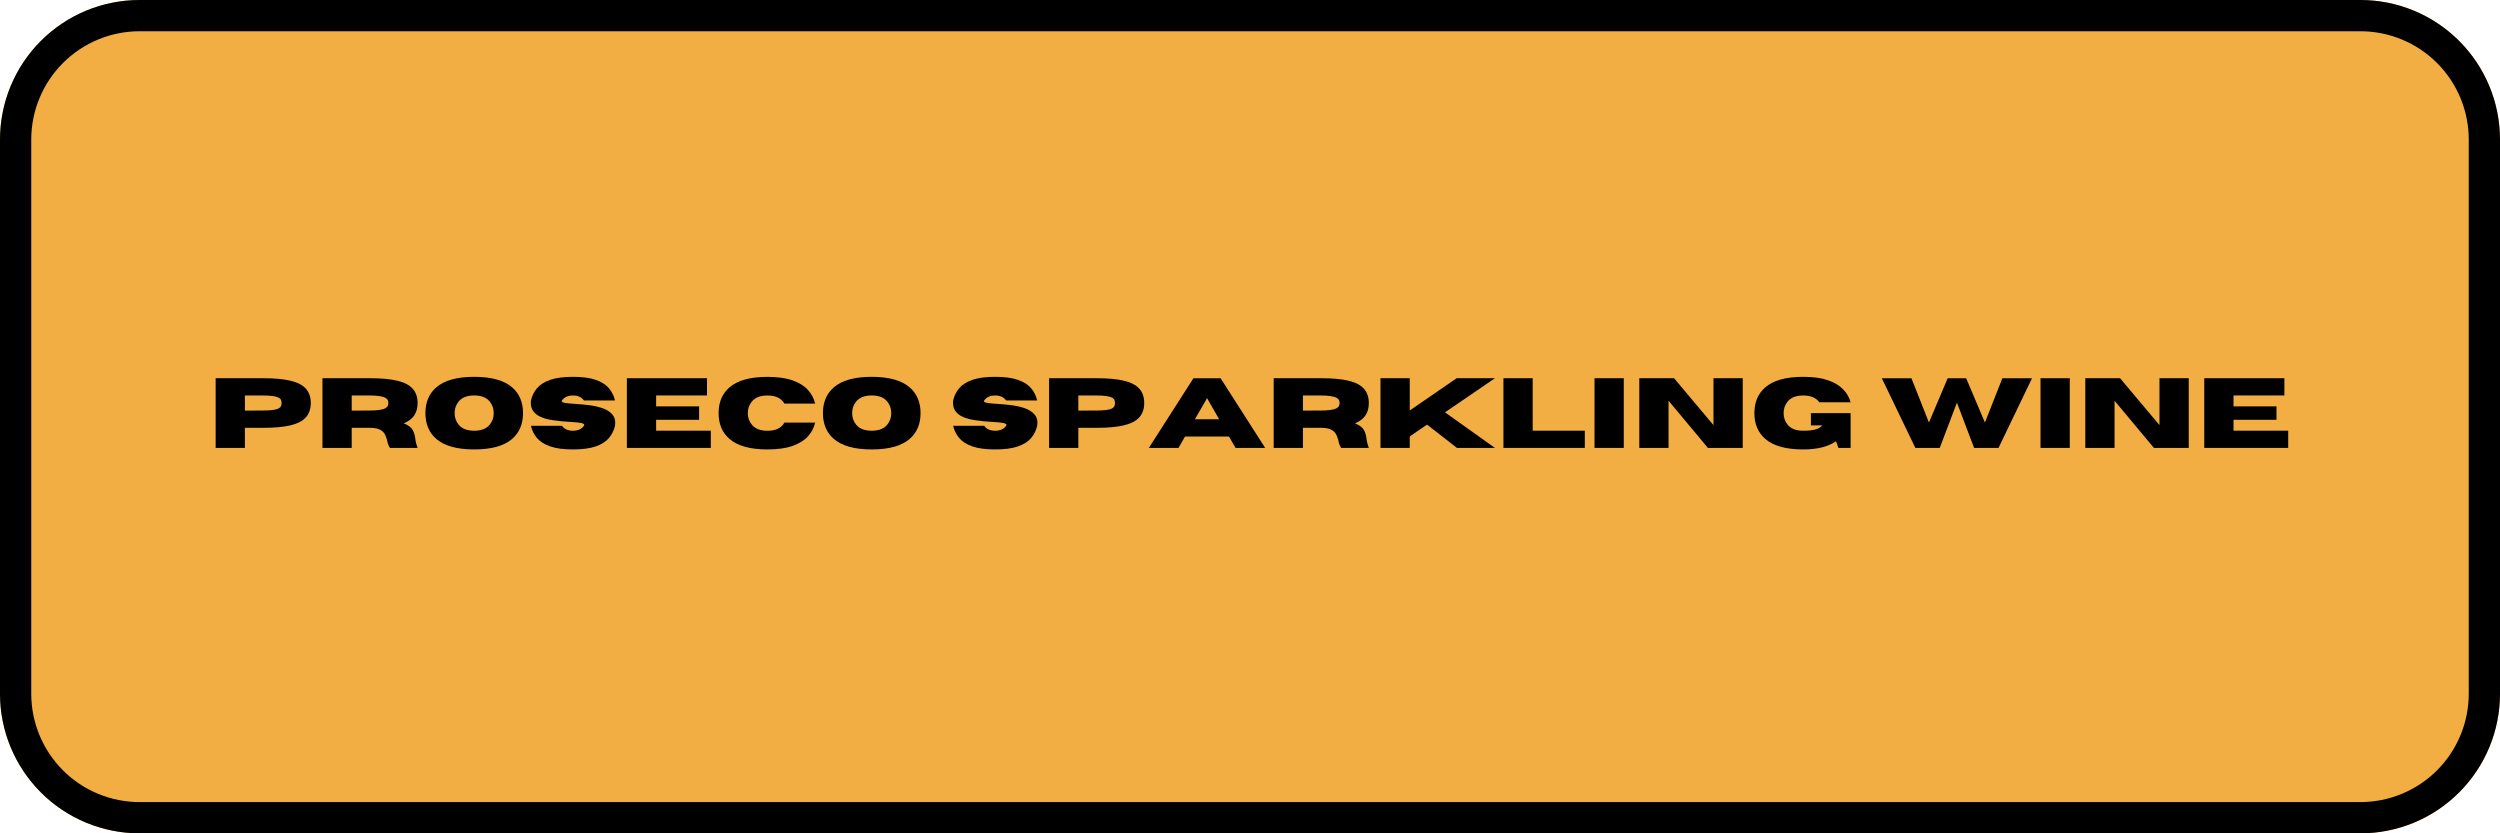 <?xml version="1.0" encoding="UTF-8"?> <svg xmlns="http://www.w3.org/2000/svg" xmlns:xlink="http://www.w3.org/1999/xlink" width="1200" zoomAndPan="magnify" viewBox="0 0 900 300" height="400" preserveAspectRatio="xMidYMid meet" version="1.0"><defs><g></g><clipPath id="20d957e6a8"><path d="M 50.25 0 L 849.75 0 C 863.078 0 875.859 5.293 885.281 14.719 C 894.707 24.141 900 36.922 900 50.25 L 900 249.75 C 900 263.078 894.707 275.859 885.281 285.281 C 875.859 294.707 863.078 300 849.75 300 L 50.25 300 C 36.922 300 24.141 294.707 14.719 285.281 C 5.293 275.859 0 263.078 0 249.75 L 0 50.25 C 0 36.922 5.293 24.141 14.719 14.719 C 24.141 5.293 36.922 0 50.25 0 Z M 50.25 0 " clip-rule="nonzero"></path></clipPath></defs><g clip-path="url(#20d957e6a8)"><rect x="-90" width="1080" fill="#f2ad43" y="-30" height="360" fill-opacity="1"></rect><path stroke-linecap="butt" transform="matrix(0.75, 0, 0, 0.75, 0, 0)" fill="none" stroke-linejoin="miter" d="M 67 -0 L 1133 -0 C 1150.771 -0 1167.812 7.057 1180.375 19.625 C 1192.943 32.187 1200 49.229 1200 67 L 1200 333 C 1200 350.771 1192.943 367.813 1180.375 380.375 C 1167.812 392.943 1150.771 400 1133 400 L 67 400 C 49.229 400 32.187 392.943 19.625 380.375 C 7.057 367.813 -0 350.771 -0 333 L -0 67 C -0 49.229 7.057 32.187 19.625 19.625 C 32.187 7.057 49.229 -0 67 -0 Z M 67 -0 " stroke="#000000" stroke-width="30" stroke-opacity="1" stroke-miterlimit="4"></path></g><g fill="#000000" fill-opacity="1"><g transform="translate(74.836, 161.251)"><g><path d="M 13.328 0 L 2.797 0 L 2.797 -25.094 L 19.922 -25.094 C 24.016 -25.094 27.316 -24.785 29.828 -24.172 C 32.336 -23.555 34.164 -22.594 35.312 -21.281 C 36.469 -19.977 37.047 -18.27 37.047 -16.156 C 37.047 -14.062 36.469 -12.359 35.312 -11.047 C 34.164 -9.734 32.336 -8.77 29.828 -8.156 C 27.316 -7.539 24.016 -7.234 19.922 -7.234 L 13.328 -7.234 Z M 13.328 -13.438 L 19.344 -13.453 C 21.02 -13.453 22.344 -13.516 23.312 -13.641 C 24.281 -13.773 24.992 -13.961 25.453 -14.203 C 25.91 -14.453 26.203 -14.742 26.328 -15.078 C 26.461 -15.41 26.531 -15.77 26.531 -16.156 C 26.531 -16.551 26.461 -16.914 26.328 -17.25 C 26.203 -17.582 25.91 -17.867 25.453 -18.109 C 24.992 -18.359 24.281 -18.551 23.312 -18.688 C 22.344 -18.82 21.02 -18.891 19.344 -18.891 L 13.328 -18.891 Z M 13.328 -13.438 "></path></g></g><g transform="translate(113.289, 161.251)"><g><path d="M 37.047 0 L 27.109 0 C 26.648 -0.625 26.328 -1.426 26.141 -2.406 C 25.973 -3.164 25.727 -3.91 25.406 -4.641 C 25.082 -5.367 24.52 -5.973 23.719 -6.453 C 22.914 -6.941 21.727 -7.203 20.156 -7.234 L 13.328 -7.234 L 13.328 0 L 2.797 0 L 2.797 -25.094 L 19.922 -25.094 C 24.016 -25.094 27.316 -24.785 29.828 -24.172 C 32.336 -23.555 34.164 -22.594 35.312 -21.281 C 36.469 -19.977 37.047 -18.27 37.047 -16.156 C 37.047 -14.395 36.645 -12.914 35.844 -11.719 C 35.051 -10.52 33.797 -9.566 32.078 -8.859 C 33.742 -8.172 34.82 -7.348 35.312 -6.391 C 35.812 -5.43 36.117 -4.375 36.234 -3.219 C 36.348 -2.188 36.617 -1.113 37.047 0 Z M 13.328 -13.438 L 19.344 -13.453 C 21.02 -13.453 22.344 -13.523 23.312 -13.672 C 24.281 -13.828 24.992 -14.035 25.453 -14.297 C 25.91 -14.555 26.203 -14.848 26.328 -15.172 C 26.461 -15.492 26.531 -15.82 26.531 -16.156 C 26.531 -16.5 26.461 -16.832 26.328 -17.156 C 26.203 -17.477 25.91 -17.77 25.453 -18.031 C 24.992 -18.301 24.281 -18.508 23.312 -18.656 C 22.344 -18.812 21.02 -18.891 19.344 -18.891 L 13.328 -18.891 Z M 13.328 -13.438 "></path></g></g><g transform="translate(151.742, 161.251)"><g><path d="M 18.969 0.547 C 12.77 0.547 8.207 -0.727 5.281 -3.281 C 2.695 -5.551 1.406 -8.633 1.406 -12.531 C 1.406 -16.426 2.695 -19.504 5.281 -21.766 C 8.207 -24.316 12.77 -25.594 18.969 -25.594 C 25.176 -25.594 29.742 -24.316 32.672 -21.766 C 35.254 -19.504 36.547 -16.426 36.547 -12.531 C 36.547 -8.633 35.254 -5.551 32.672 -3.281 C 29.742 -0.727 25.176 0.547 18.969 0.547 Z M 18.969 -6.188 C 21.508 -6.188 23.375 -6.914 24.562 -8.375 C 25.52 -9.551 26 -10.938 26 -12.531 C 26 -14.133 25.52 -15.52 24.562 -16.688 C 23.375 -18.156 21.508 -18.891 18.969 -18.891 C 16.426 -18.891 14.555 -18.156 13.359 -16.688 C 12.398 -15.52 11.922 -14.133 11.922 -12.531 C 11.922 -10.938 12.398 -9.551 13.359 -8.375 C 14.555 -6.914 16.426 -6.188 18.969 -6.188 Z M 18.969 -6.188 "></path></g></g><g transform="translate(189.688, 161.251)"><g><path d="M 16.578 0.547 C 13.18 0.547 10.445 0.18 8.375 -0.547 C 6.301 -1.273 4.723 -2.273 3.641 -3.547 C 2.555 -4.828 1.828 -6.301 1.453 -7.969 L 12.625 -7.969 C 13.445 -6.781 14.766 -6.188 16.578 -6.188 C 18.379 -6.188 19.695 -6.781 20.531 -7.969 C 20.602 -8.094 20.641 -8.195 20.641 -8.281 C 20.641 -8.602 20.223 -8.844 19.391 -9 C 18.555 -9.156 17.312 -9.273 15.656 -9.359 C 13.562 -9.453 11.367 -9.672 9.078 -10.016 C 3.961 -10.805 1.406 -12.863 1.406 -16.188 C 1.406 -16.469 1.422 -16.766 1.453 -17.078 C 1.828 -18.742 2.555 -20.219 3.641 -21.5 C 4.723 -22.781 6.301 -23.781 8.375 -24.5 C 10.445 -25.227 13.18 -25.594 16.578 -25.594 C 19.973 -25.594 22.707 -25.227 24.781 -24.5 C 26.852 -23.781 28.43 -22.781 29.516 -21.5 C 30.598 -20.219 31.328 -18.742 31.703 -17.078 L 20.531 -17.078 C 19.695 -18.273 18.379 -18.875 16.578 -18.875 C 14.766 -18.875 13.445 -18.273 12.625 -17.078 C 12.562 -16.984 12.531 -16.898 12.531 -16.828 C 12.531 -16.547 12.93 -16.336 13.734 -16.203 C 14.535 -16.066 15.711 -15.953 17.266 -15.859 C 18.828 -15.766 20.488 -15.613 22.25 -15.406 C 24.008 -15.195 25.656 -14.832 27.188 -14.312 C 28.719 -13.789 29.914 -13.023 30.781 -12.016 C 31.457 -11.234 31.797 -10.242 31.797 -9.047 C 31.797 -8.703 31.766 -8.344 31.703 -7.969 C 31.328 -6.301 30.598 -4.828 29.516 -3.547 C 28.43 -2.273 26.852 -1.273 24.781 -0.547 C 22.707 0.18 19.973 0.547 16.578 0.547 Z M 16.578 0.547 "></path></g></g><g transform="translate(222.878, 161.251)"><g><path d="M 33.016 0 L 2.797 0 L 2.797 -25.094 L 31.641 -25.094 L 31.641 -18.891 L 13.328 -18.891 L 13.328 -14.953 L 28.797 -14.953 L 28.797 -10.125 L 13.328 -10.125 L 13.328 -6.203 L 33.016 -6.203 Z M 33.016 0 "></path></g></g><g transform="translate(257.291, 161.251)"><g><path d="M 18.969 0.547 C 12.77 0.547 8.207 -0.727 5.281 -3.281 C 2.695 -5.531 1.406 -8.609 1.406 -12.516 C 1.406 -16.422 2.695 -19.504 5.281 -21.766 C 8.207 -24.305 12.77 -25.578 18.969 -25.578 C 22.602 -25.578 25.609 -25.16 27.984 -24.328 C 30.367 -23.492 32.219 -22.352 33.531 -20.906 C 34.852 -19.469 35.727 -17.816 36.156 -15.953 L 25.094 -15.953 C 23.988 -17.898 21.945 -18.875 18.969 -18.875 C 16.426 -18.875 14.555 -18.141 13.359 -16.672 C 12.398 -15.504 11.922 -14.117 11.922 -12.516 C 11.922 -10.922 12.398 -9.539 13.359 -8.375 C 14.555 -6.906 16.426 -6.172 18.969 -6.172 C 21.945 -6.172 23.988 -7.148 25.094 -9.109 L 36.156 -9.109 C 35.727 -7.234 34.852 -5.57 33.531 -4.125 C 32.219 -2.676 30.367 -1.535 27.984 -0.703 C 25.609 0.129 22.602 0.547 18.969 0.547 Z M 18.969 0.547 "></path></g></g><g transform="translate(294.852, 161.251)"><g><path d="M 18.969 0.547 C 12.77 0.547 8.207 -0.727 5.281 -3.281 C 2.695 -5.551 1.406 -8.633 1.406 -12.531 C 1.406 -16.426 2.695 -19.504 5.281 -21.766 C 8.207 -24.316 12.77 -25.594 18.969 -25.594 C 25.176 -25.594 29.742 -24.316 32.672 -21.766 C 35.254 -19.504 36.547 -16.426 36.547 -12.531 C 36.547 -8.633 35.254 -5.551 32.672 -3.281 C 29.742 -0.727 25.176 0.547 18.969 0.547 Z M 18.969 -6.188 C 21.508 -6.188 23.375 -6.914 24.562 -8.375 C 25.52 -9.551 26 -10.938 26 -12.531 C 26 -14.133 25.52 -15.52 24.562 -16.688 C 23.375 -18.156 21.508 -18.891 18.969 -18.891 C 16.426 -18.891 14.555 -18.156 13.359 -16.688 C 12.398 -15.52 11.922 -14.133 11.922 -12.531 C 11.922 -10.938 12.398 -9.551 13.359 -8.375 C 14.555 -6.914 16.426 -6.188 18.969 -6.188 Z M 18.969 -6.188 "></path></g></g><g transform="translate(332.798, 161.251)"><g></g></g><g transform="translate(341.681, 161.251)"><g><path d="M 16.578 0.547 C 13.18 0.547 10.445 0.18 8.375 -0.547 C 6.301 -1.273 4.723 -2.273 3.641 -3.547 C 2.555 -4.828 1.828 -6.301 1.453 -7.969 L 12.625 -7.969 C 13.445 -6.781 14.766 -6.188 16.578 -6.188 C 18.379 -6.188 19.695 -6.781 20.531 -7.969 C 20.602 -8.094 20.641 -8.195 20.641 -8.281 C 20.641 -8.602 20.223 -8.844 19.391 -9 C 18.555 -9.156 17.312 -9.273 15.656 -9.359 C 13.562 -9.453 11.367 -9.672 9.078 -10.016 C 3.961 -10.805 1.406 -12.863 1.406 -16.188 C 1.406 -16.469 1.422 -16.766 1.453 -17.078 C 1.828 -18.742 2.555 -20.219 3.641 -21.5 C 4.723 -22.781 6.301 -23.781 8.375 -24.5 C 10.445 -25.227 13.18 -25.594 16.578 -25.594 C 19.973 -25.594 22.707 -25.227 24.781 -24.5 C 26.852 -23.781 28.43 -22.781 29.516 -21.5 C 30.598 -20.219 31.328 -18.742 31.703 -17.078 L 20.531 -17.078 C 19.695 -18.273 18.379 -18.875 16.578 -18.875 C 14.766 -18.875 13.445 -18.273 12.625 -17.078 C 12.562 -16.984 12.531 -16.898 12.531 -16.828 C 12.531 -16.547 12.93 -16.336 13.734 -16.203 C 14.535 -16.066 15.711 -15.953 17.266 -15.859 C 18.828 -15.766 20.488 -15.613 22.25 -15.406 C 24.008 -15.195 25.656 -14.832 27.188 -14.312 C 28.719 -13.789 29.914 -13.023 30.781 -12.016 C 31.457 -11.234 31.797 -10.242 31.797 -9.047 C 31.797 -8.703 31.766 -8.344 31.703 -7.969 C 31.328 -6.301 30.598 -4.828 29.516 -3.547 C 28.43 -2.273 26.852 -1.273 24.781 -0.547 C 22.707 0.18 19.973 0.547 16.578 0.547 Z M 16.578 0.547 "></path></g></g><g transform="translate(374.871, 161.251)"><g><path d="M 13.328 0 L 2.797 0 L 2.797 -25.094 L 19.922 -25.094 C 24.016 -25.094 27.316 -24.785 29.828 -24.172 C 32.336 -23.555 34.164 -22.594 35.312 -21.281 C 36.469 -19.977 37.047 -18.27 37.047 -16.156 C 37.047 -14.062 36.469 -12.359 35.312 -11.047 C 34.164 -9.734 32.336 -8.77 29.828 -8.156 C 27.316 -7.539 24.016 -7.234 19.922 -7.234 L 13.328 -7.234 Z M 13.328 -13.438 L 19.344 -13.453 C 21.02 -13.453 22.344 -13.516 23.312 -13.641 C 24.281 -13.773 24.992 -13.961 25.453 -14.203 C 25.91 -14.453 26.203 -14.742 26.328 -15.078 C 26.461 -15.41 26.531 -15.77 26.531 -16.156 C 26.531 -16.551 26.461 -16.914 26.328 -17.25 C 26.203 -17.582 25.91 -17.867 25.453 -18.109 C 24.992 -18.359 24.281 -18.551 23.312 -18.688 C 22.344 -18.82 21.02 -18.891 19.344 -18.891 L 13.328 -18.891 Z M 13.328 -13.438 "></path></g></g><g transform="translate(413.324, 161.251)"><g><path d="M 42.141 0 L 31.469 0 L 29.109 -4.109 L 13.297 -4.109 L 10.922 0 L 0.266 0 L 16.312 -25.078 L 26.094 -25.078 Z M 25.562 -10.312 L 21.219 -17.922 L 16.844 -10.312 Z M 25.562 -10.312 "></path></g></g><g transform="translate(455.729, 161.251)"><g><path d="M 37.047 0 L 27.109 0 C 26.648 -0.625 26.328 -1.426 26.141 -2.406 C 25.973 -3.164 25.727 -3.91 25.406 -4.641 C 25.082 -5.367 24.52 -5.973 23.719 -6.453 C 22.914 -6.941 21.727 -7.203 20.156 -7.234 L 13.328 -7.234 L 13.328 0 L 2.797 0 L 2.797 -25.094 L 19.922 -25.094 C 24.016 -25.094 27.316 -24.785 29.828 -24.172 C 32.336 -23.555 34.164 -22.594 35.312 -21.281 C 36.469 -19.977 37.047 -18.27 37.047 -16.156 C 37.047 -14.395 36.645 -12.914 35.844 -11.719 C 35.051 -10.52 33.797 -9.566 32.078 -8.859 C 33.742 -8.172 34.82 -7.348 35.312 -6.391 C 35.812 -5.43 36.117 -4.375 36.234 -3.219 C 36.348 -2.188 36.617 -1.113 37.047 0 Z M 13.328 -13.438 L 19.344 -13.453 C 21.02 -13.453 22.344 -13.523 23.312 -13.672 C 24.281 -13.828 24.992 -14.035 25.453 -14.297 C 25.91 -14.555 26.203 -14.848 26.328 -15.172 C 26.461 -15.492 26.531 -15.82 26.531 -16.156 C 26.531 -16.5 26.461 -16.832 26.328 -17.156 C 26.203 -17.477 25.91 -17.77 25.453 -18.031 C 24.992 -18.301 24.281 -18.508 23.312 -18.656 C 22.344 -18.812 21.02 -18.891 19.344 -18.891 L 13.328 -18.891 Z M 13.328 -13.438 "></path></g></g><g transform="translate(494.182, 161.251)"><g><path d="M 44 0 L 30.328 0 L 19.547 -8.391 L 13.328 -4.141 L 13.328 0 L 2.797 0 L 2.797 -25.094 L 13.328 -25.094 L 13.328 -13.484 L 30.219 -25.094 L 44 -25.094 L 26.016 -12.812 Z M 44 0 "></path></g></g><g transform="translate(538.44, 161.251)"><g><path d="M 32.094 0 L 2.797 0 L 2.797 -25.094 L 13.328 -25.094 L 13.328 -6.203 L 32.094 -6.203 Z M 32.094 0 "></path></g></g><g transform="translate(571.228, 161.251)"><g><path d="M 13.328 0 L 2.797 0 L 2.797 -25.094 L 13.328 -25.094 Z M 13.328 0 "></path></g></g><g transform="translate(587.35, 161.251)"><g><path d="M 40.031 0 L 27.5 0 L 13.328 -16.984 L 13.328 0 L 2.797 0 L 2.797 -25.094 L 15.312 -25.094 L 29.5 -8.203 L 29.5 -25.094 L 40.031 -25.094 Z M 40.031 0 "></path></g></g><g transform="translate(630.175, 161.251)"><g><path d="M 18.969 0.547 C 12.77 0.547 8.207 -0.727 5.281 -3.281 C 2.695 -5.551 1.406 -8.629 1.406 -12.516 C 1.406 -16.422 2.695 -19.504 5.281 -21.766 C 8.207 -24.316 12.77 -25.594 18.969 -25.594 C 22.5 -25.594 25.438 -25.195 27.781 -24.406 C 30.125 -23.613 31.961 -22.531 33.297 -21.156 C 34.641 -19.789 35.555 -18.219 36.047 -16.438 L 24.781 -16.438 C 23.602 -18.062 21.664 -18.875 18.969 -18.875 C 16.426 -18.875 14.555 -18.145 13.359 -16.688 C 12.398 -15.508 11.922 -14.117 11.922 -12.516 C 11.922 -10.922 12.398 -9.539 13.359 -8.375 C 14.555 -6.914 16.426 -6.188 18.969 -6.188 C 21.02 -6.188 22.562 -6.363 23.594 -6.719 C 24.625 -7.07 25.379 -7.535 25.859 -8.109 L 21.75 -8.109 L 21.75 -12.516 L 36.047 -12.516 L 36.047 0.016 L 31.672 0.016 L 30.781 -2.406 C 27.988 -0.438 24.051 0.547 18.969 0.547 Z M 18.969 0.547 "></path></g></g><g transform="translate(668.313, 161.251)"><g></g></g><g transform="translate(677.196, 161.251)"><g><path d="M 42.266 0 L 33.484 0 L 27.297 -16.297 L 21.109 0 L 12.328 0 L 0.266 -25.078 L 10.922 -25.078 L 17.219 -9.141 L 23.969 -25.078 L 30.625 -25.078 L 37.375 -9.141 L 43.656 -25.078 L 54.328 -25.078 Z M 42.266 0 "></path></g></g><g transform="translate(731.789, 161.251)"><g><path d="M 13.328 0 L 2.797 0 L 2.797 -25.094 L 13.328 -25.094 Z M 13.328 0 "></path></g></g><g transform="translate(747.912, 161.251)"><g><path d="M 40.031 0 L 27.5 0 L 13.328 -16.984 L 13.328 0 L 2.797 0 L 2.797 -25.094 L 15.312 -25.094 L 29.5 -8.203 L 29.5 -25.094 L 40.031 -25.094 Z M 40.031 0 "></path></g></g><g transform="translate(790.736, 161.251)"><g><path d="M 33.016 0 L 2.797 0 L 2.797 -25.094 L 31.641 -25.094 L 31.641 -18.891 L 13.328 -18.891 L 13.328 -14.953 L 28.797 -14.953 L 28.797 -10.125 L 13.328 -10.125 L 13.328 -6.203 L 33.016 -6.203 Z M 33.016 0 "></path></g></g></g></svg> 
